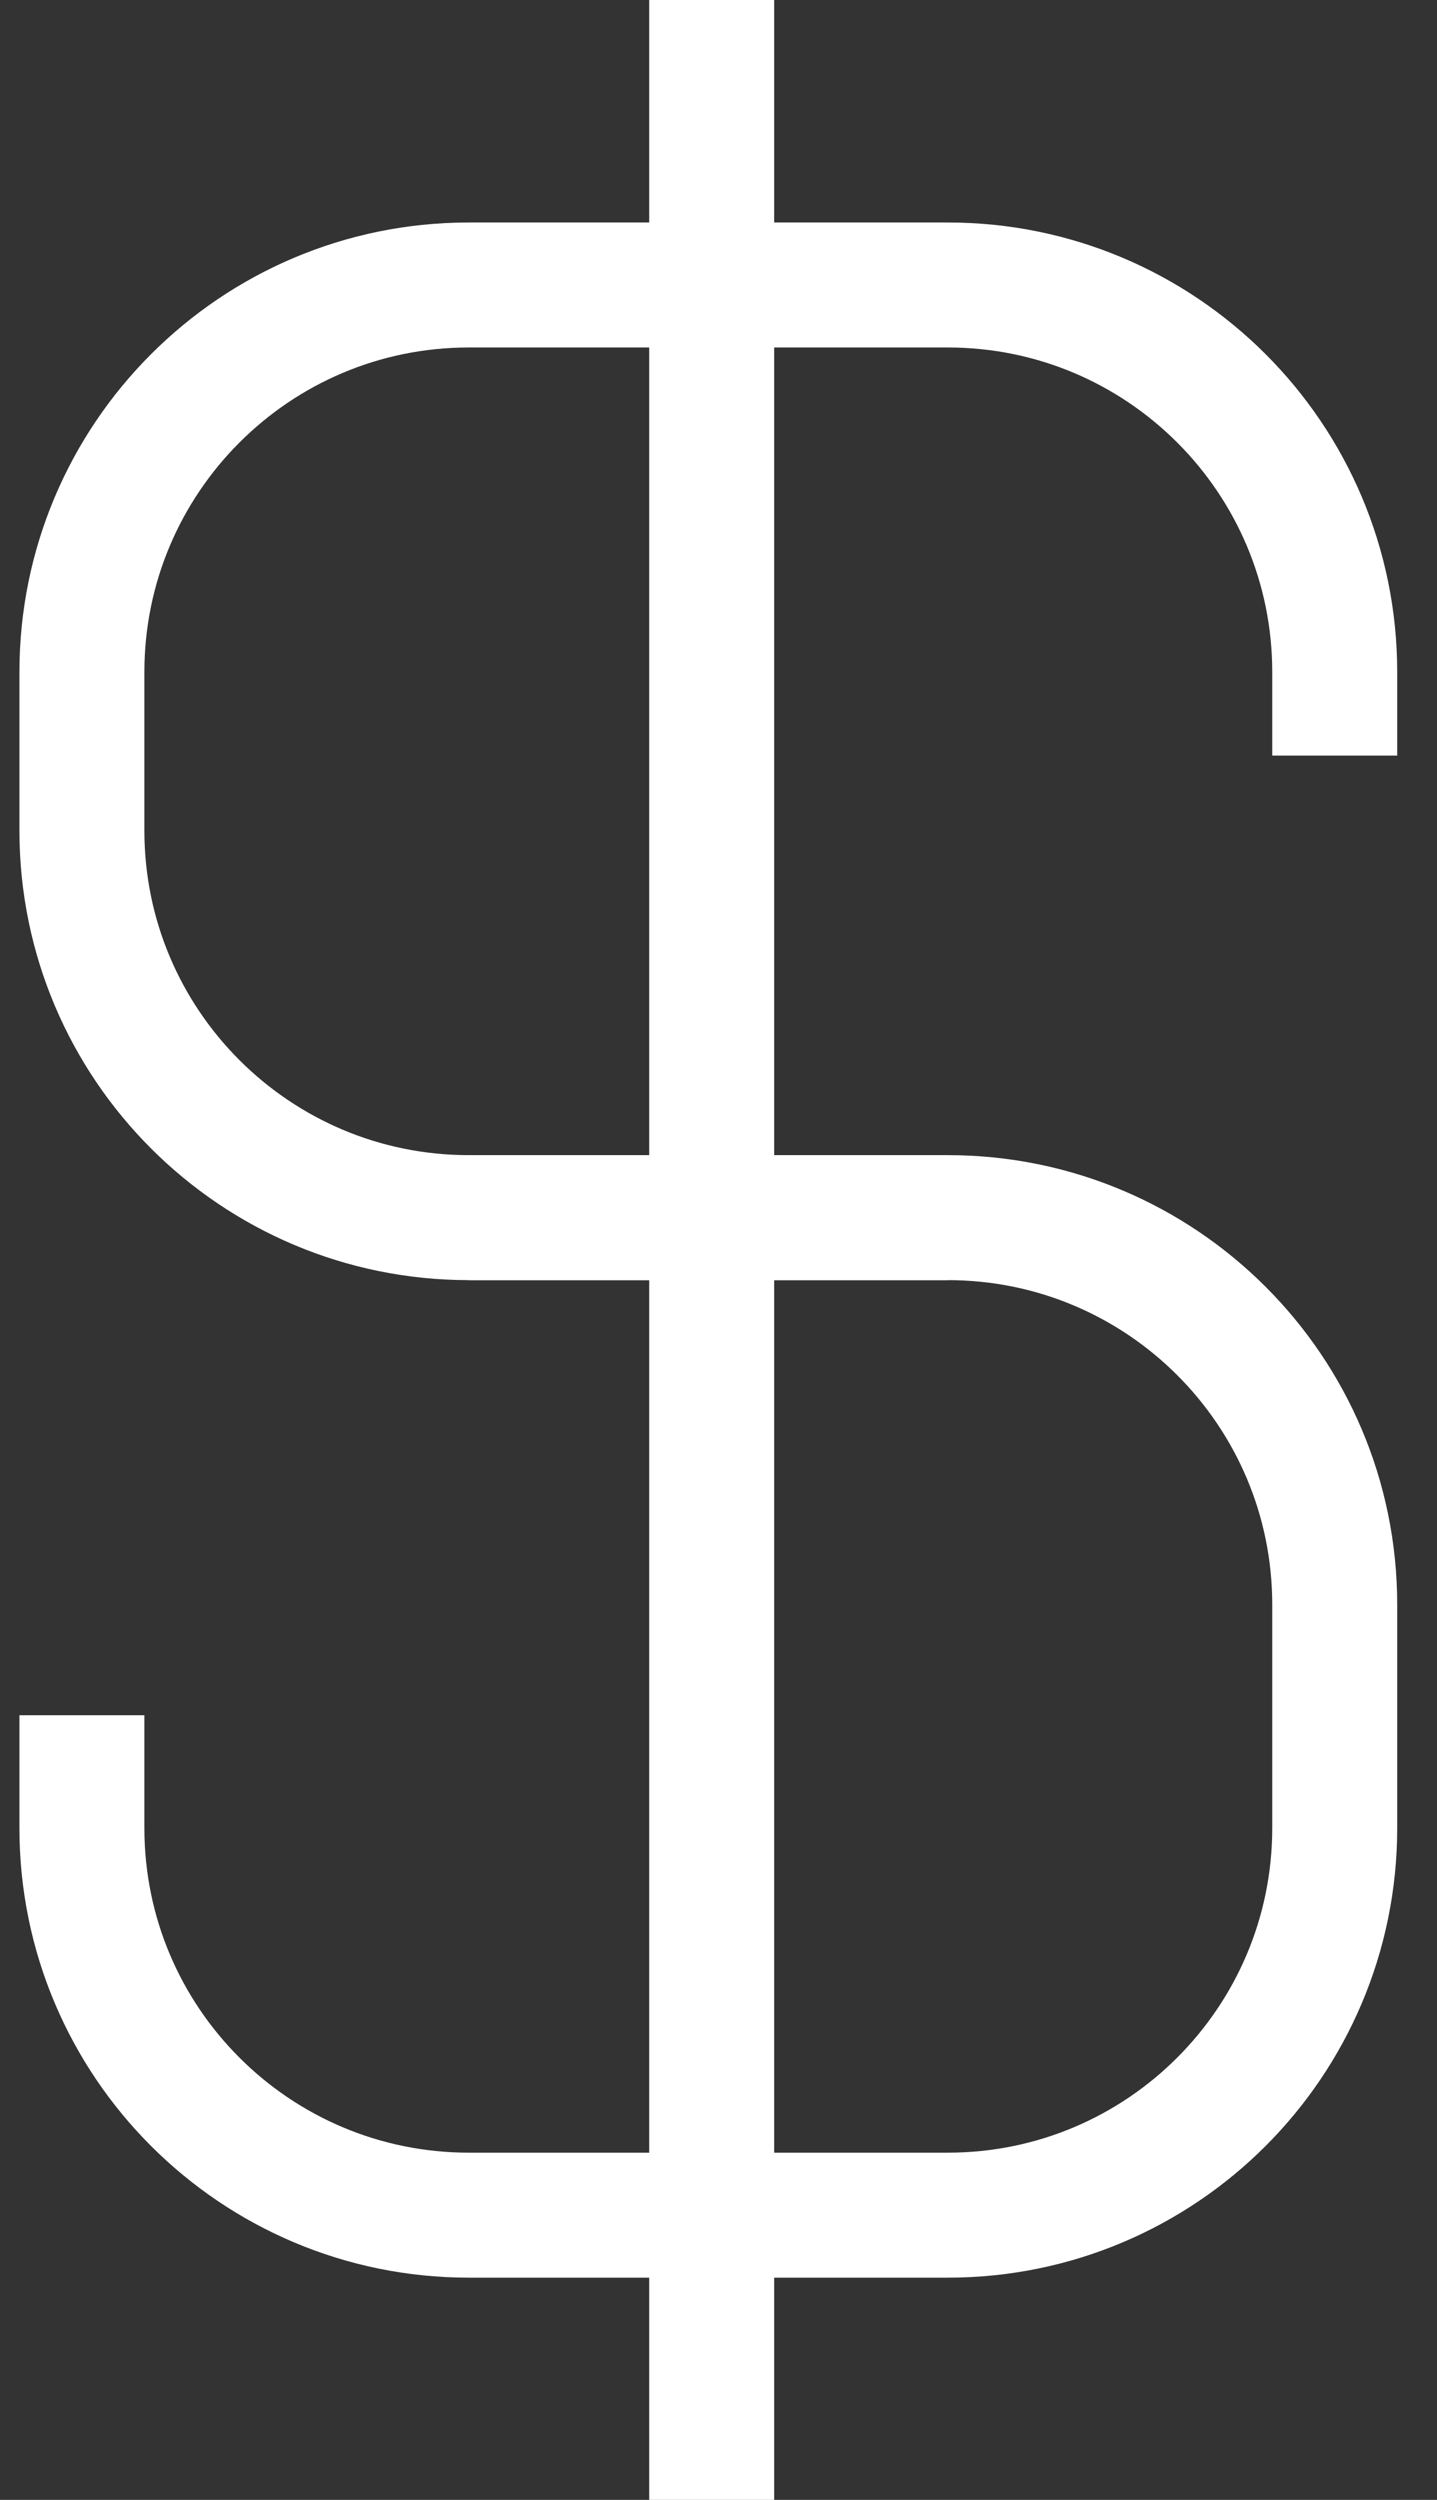 <svg width="23" height="40" viewBox="0 0 23 40" fill="none" xmlns="http://www.w3.org/2000/svg">
<rect x="0" y="0" width="23" height="40" fill="#333333" stroke="none"/>
<g clip-path="url(#clip0_9311_230)">
<path d="M15.171 19.483H7.504C4.086 19.483 1.311 16.713 1.311 13.29V10.753C1.311 7.335 4.082 4.56 7.504 4.56H15.171C18.589 4.56 21.363 7.331 21.363 10.753V12.09" stroke="white" stroke-width="2" stroke-miterlimit="10"/>
<path d="M7.504 19.483H15.171C18.589 19.483 21.363 22.253 21.363 25.675V29.251C21.363 32.669 18.593 35.444 15.171 35.444H7.504C4.086 35.444 1.311 32.674 1.311 29.251V27.445" stroke="white" stroke-width="2" stroke-miterlimit="10"/>
<path d="M11.391 0V40" stroke="white" stroke-width="2" stroke-miterlimit="10"/>
</g>
<defs>
<clipPath id="clip0_9311_230">
<rect width="23" height="40" fill="white"/>
</clipPath>
</defs>
</svg>
